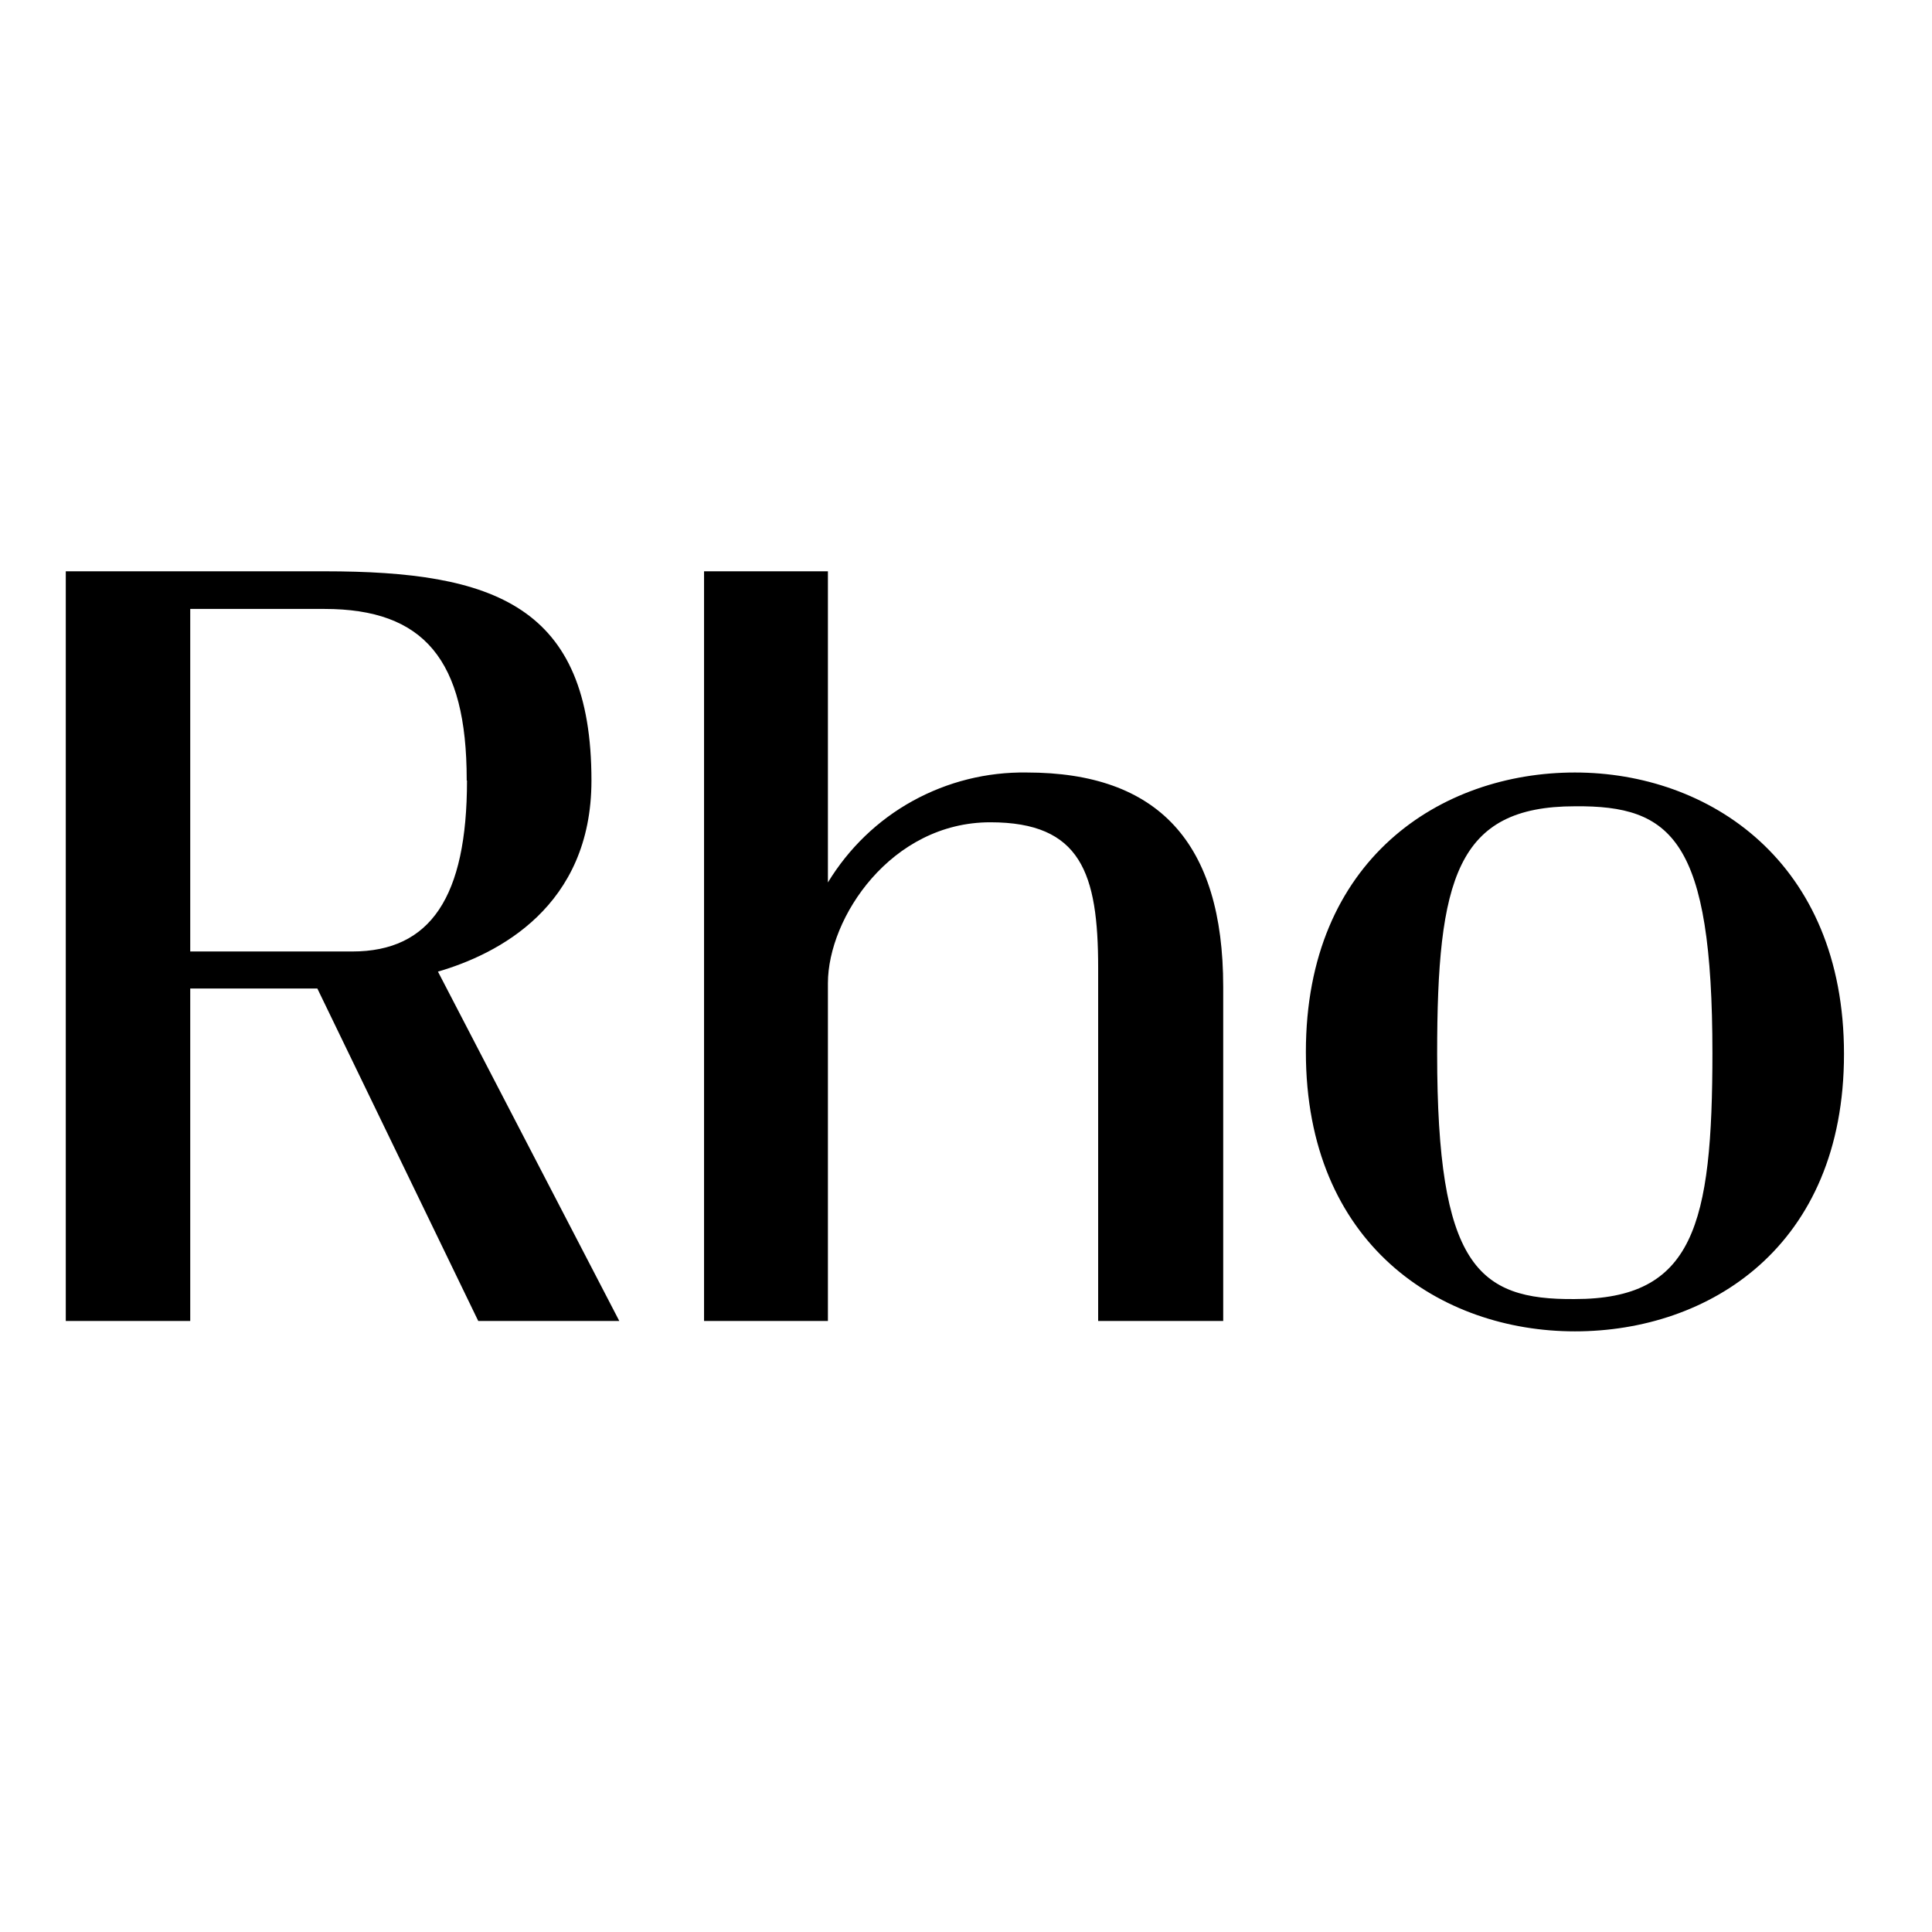 <?xml version="1.0" encoding="utf-8"?>
<!-- Generator: Adobe Illustrator 19.2.1, SVG Export Plug-In . SVG Version: 6.00 Build 0)  -->
<svg version="1.1" id="layer" xmlns="http://www.w3.org/2000/svg" xmlns:xlink="http://www.w3.org/1999/xlink" x="0px" y="0px"
	 viewBox="0 0 652 652" style="enable-background:new 0 0 652 652;" xml:space="preserve">
<path d="M199.6,263.4c0-59.1-33-70.6-90-70.6H22.2v253h42V333.6h42.9l54.3,112.2H209l-61.2-117.9C168,322,199.6,306,199.6,263.4z
	 M157.6,263.4c0,39.3-12.3,57.7-38.7,57.7H64.2V205.5h45.3c33.6,0,48,17.2,48,57.6V263.4z M346.5,260.7c-13.5-0.2-26.7,3.1-38.5,9.6
	c-11.8,6.5-21.6,16-28.6,27.5v-105h-41.8v253h41.8v-114c0-22.1,21.3-54.3,54.8-54.3c30.6,0,36.4,17.1,36.4,49.2v119.1h42.2V333
	C412.8,284.3,390.8,260.7,346.5,260.7z M531.5,260.7c-45.2,0-90.8,29.2-90.8,94.3c0,65.1,45.6,94.3,90.8,94.3
	c45.2,0,90.8-28.5,90.8-93.6S576.6,260.7,531.5,260.7z M577.9,354.9c0,58.8-6.4,83.5-46.5,83.5c-32.7,0.3-46.4-11.3-46.4-82.8
	c0-58.9,6.5-83.5,46.5-83.5c32.7-0.3,46.4,11.2,46.4,83.5V354.9z"/>
</svg>
